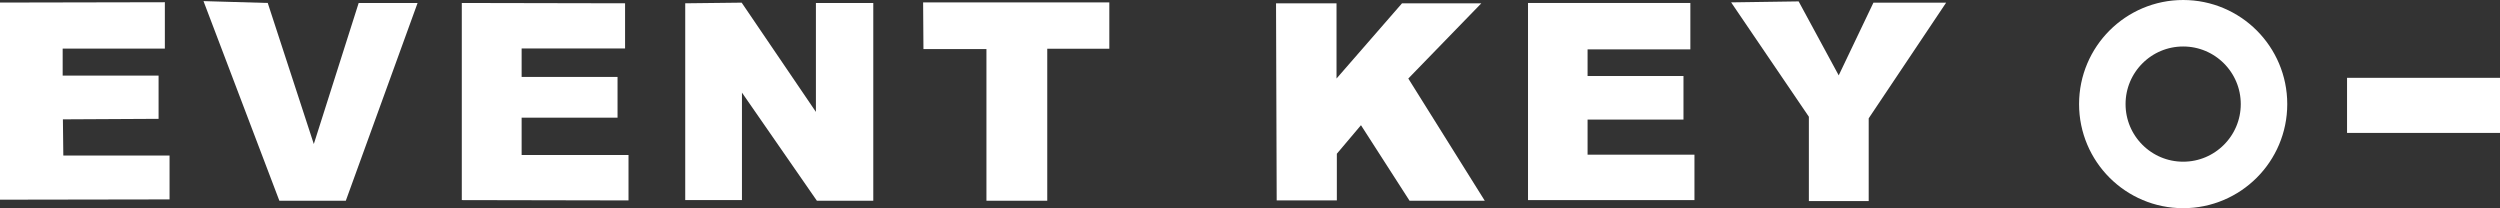 <svg id="Layer_1" data-name="Layer 1" xmlns="http://www.w3.org/2000/svg" viewBox="0 0 537.74 44.78">
<rect x="0" y="0" width="537.74" height="44.78" fill="#333333" stroke="none"/>
<defs>
<style>
.cls-1 {
fill: #fff;
}
.cls-2 {
fill: none;
stroke: #fff;
stroke-miterlimit: 10;
stroke-width: 10px;
}
</style>
</defs>
<polygon class="cls-1"
points="13.62 33.45 36.47 33.45 36.47 42.89 0 42.95 0 0.55 35.46 0.48 35.46 10.46 13.48 10.46 13.48 16.26 34.11 16.26 34.11 25.56 13.53 25.67 13.62 33.45" />
<polygon class="cls-1"
points="43.77 0.24 60.09 43.18 74.38 43.18 89.82 0.64 77.15 0.64 67.5 30.98 57.59 0.64 43.77 0.24" />
<polygon class="cls-1"
points="99.33 0.64 99.33 43.04 135.19 43.11 135.19 33.34 112.2 33.34 112.2 25.31 132.83 25.31 132.83 16.55 112.2 16.55 112.2 10.42 134.45 10.42 134.45 0.71 99.33 0.64" />
<polygon class="cls-1"
points="147.39 0.71 147.39 43.04 159.59 43.04 159.59 19.92 175.71 43.18 187.84 43.18 187.84 0.64 175.5 0.64 175.5 24.07 159.53 0.57 147.39 0.71" />
<polygon class="cls-1"
points="198.56 0.51 238.61 0.51 238.61 10.48 225.26 10.48 225.26 43.18 212.18 43.18 212.18 10.55 198.63 10.55 198.56 0.51" />
<polygon class="cls-1"
points="274.47 0.71 287.48 0.71 287.48 16.89 301.57 0.71 318.63 0.71 302.92 16.89 319.37 43.18 303.19 43.18 292.74 26.93 287.55 33.07 287.55 43.11 274.61 43.11 274.47 0.71" />
<polygon class="cls-1"
points="328.67 0.64 328.67 43.04 364.47 43.04 364.47 33.27 341.48 33.27 341.48 25.72 362.11 25.72 362.11 16.35 341.48 16.35 341.48 10.62 363.59 10.62 363.59 0.64 328.67 0.64" />
<polygon class="cls-1"
points="372.36 0.51 389.08 25.11 389.08 43.25 401.95 43.25 401.95 25.45 418.61 0.57 402.97 0.57 395.5 16.21 386.88 0.3 372.36 0.51" />
<circle class="cls-2" cx="469.59" cy="22.39" r="17.39" />
<rect class="cls-1" x="504.84" y="16.74" width="32.9" height="11.85" />
</svg>